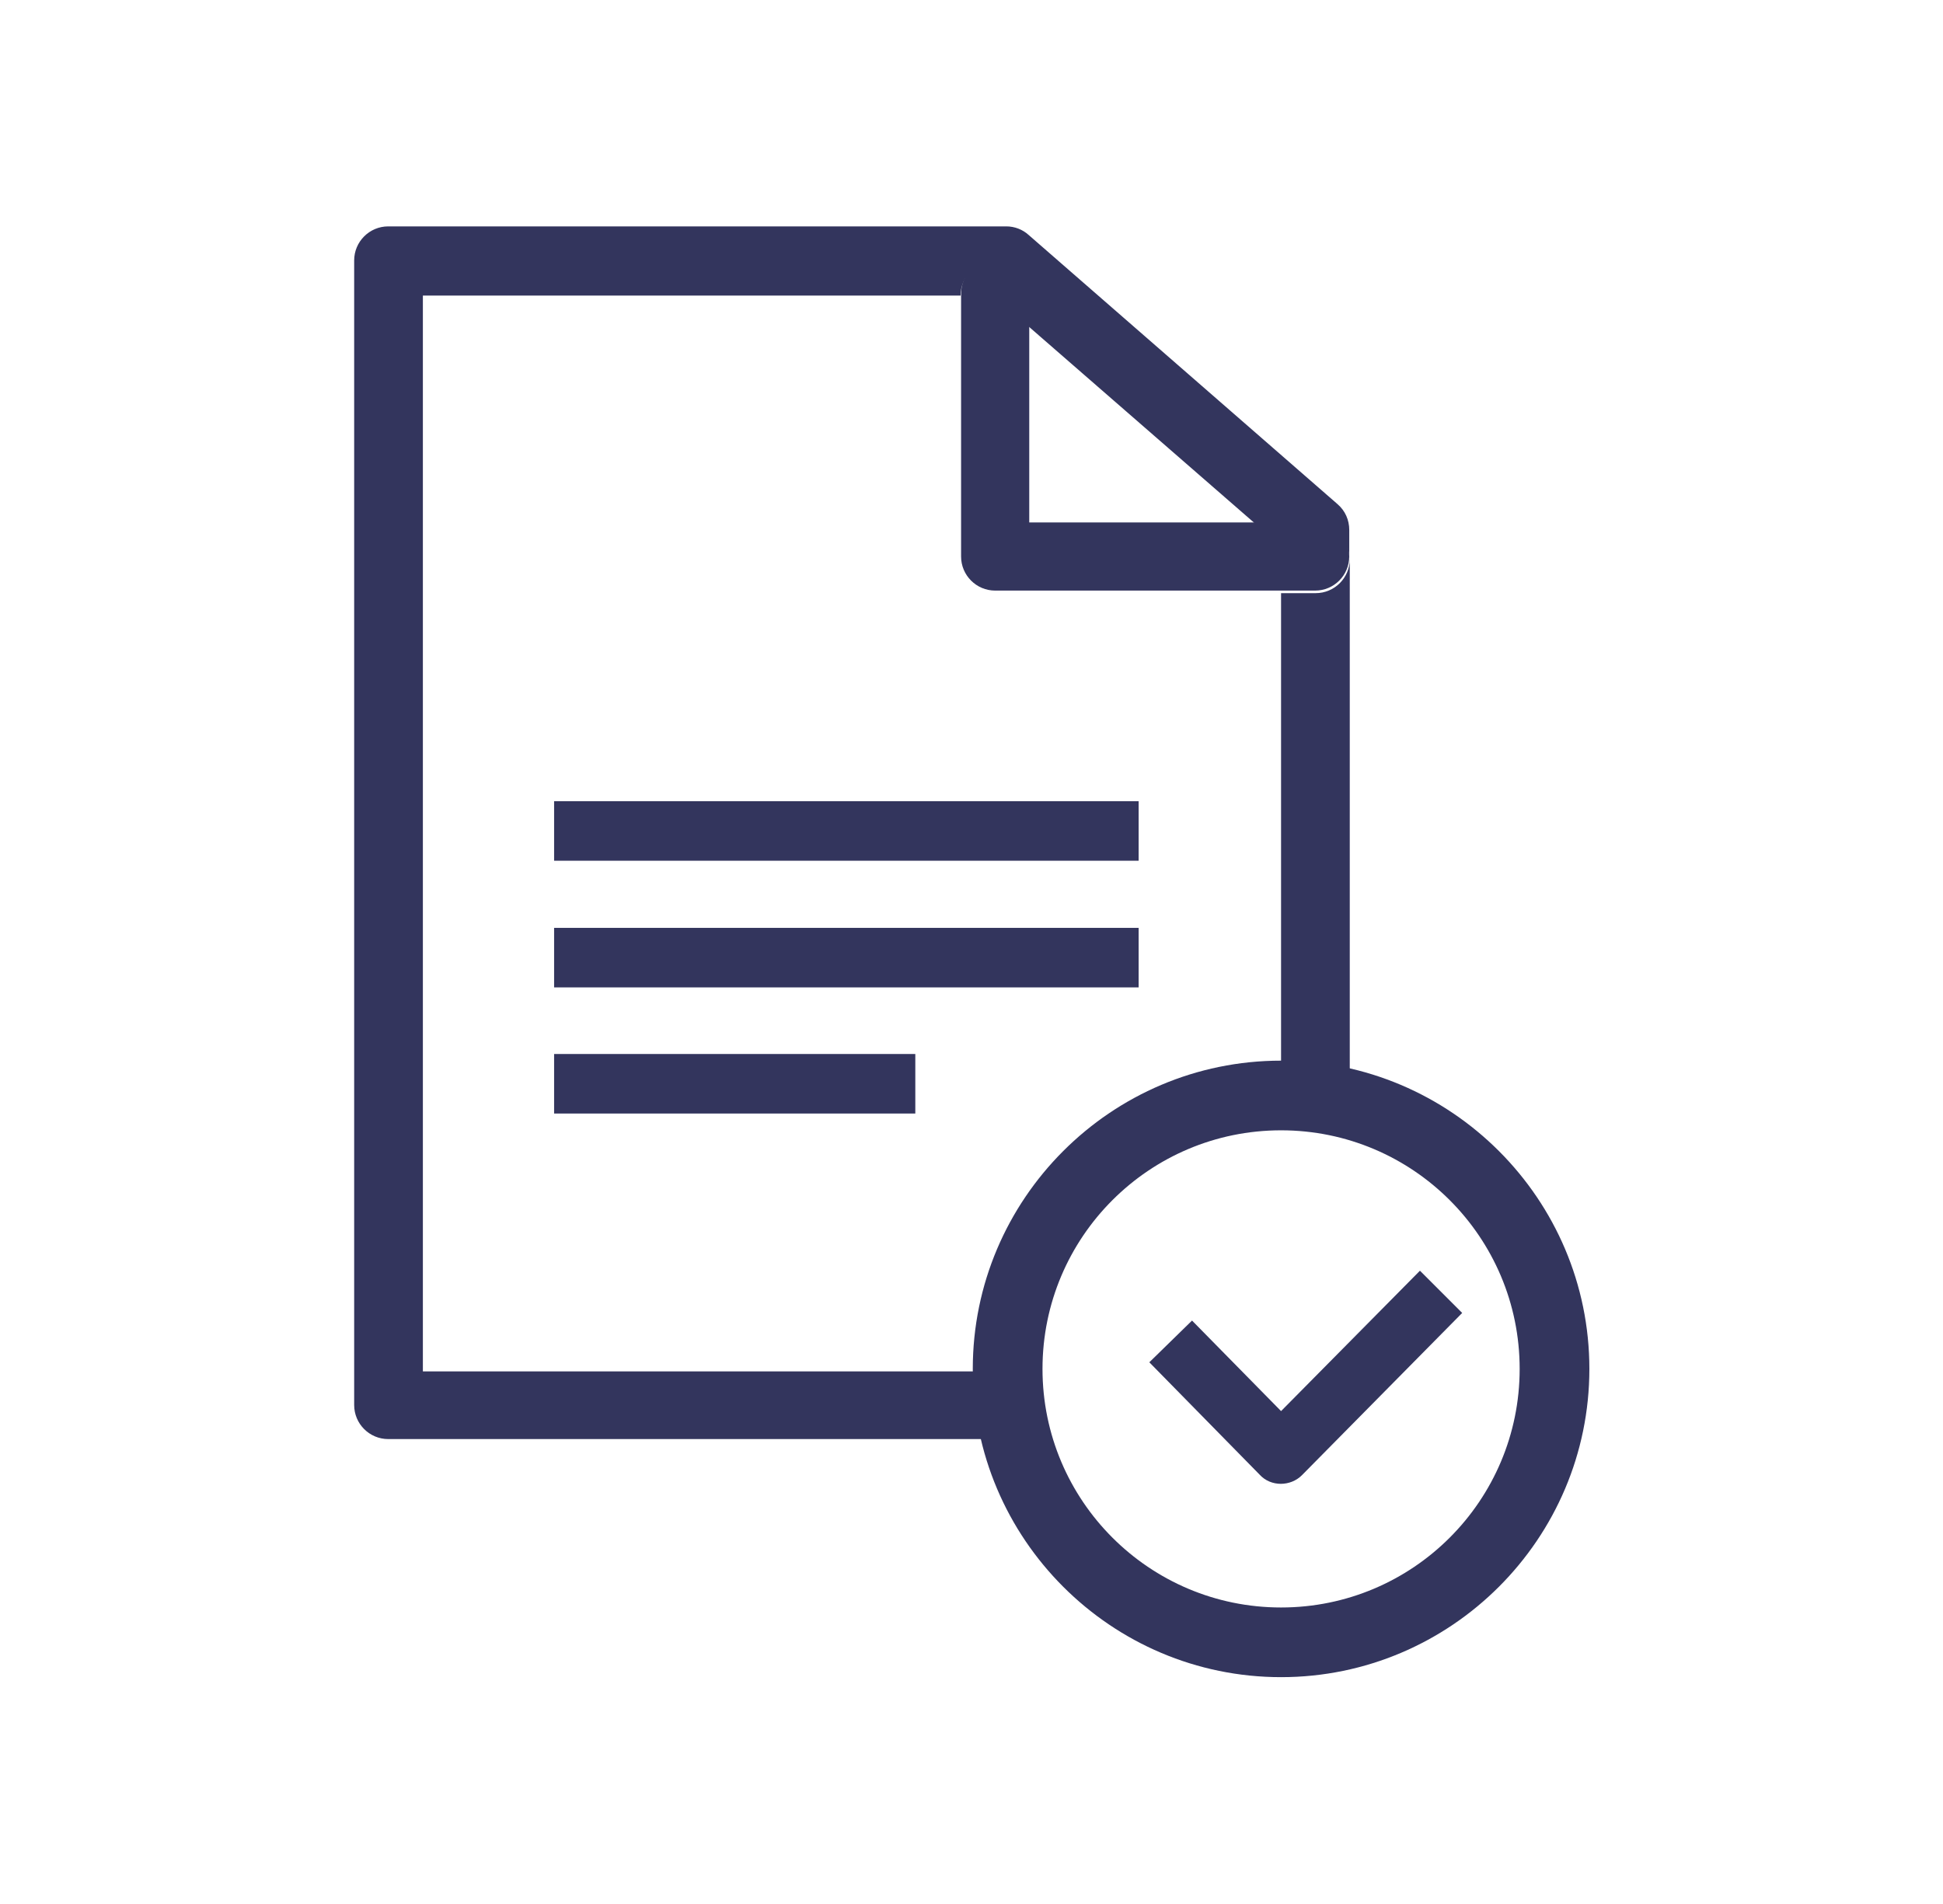<svg width="50" height="49" viewBox="0 0 50 49" fill="none" xmlns="http://www.w3.org/2000/svg">
<g clip-path="url(#clip0_953_677)">
<path d="M29.301 20.619H14.259V22.151H29.301V20.619Z" fill="#33355D"/>
<path d="M29.301 23.879H14.259V25.411H29.301V23.879Z" fill="#33355D"/>
<path d="M32.966 43.162C28.594 43.162 25.033 39.602 25.033 35.229C25.033 30.857 28.594 27.296 32.966 27.296C37.339 27.296 40.9 30.857 40.9 35.229C40.9 39.602 37.339 43.162 32.966 43.162ZM32.966 29.089C29.576 29.089 26.827 31.838 26.827 35.229C26.827 38.62 29.576 41.369 32.966 41.369C36.357 41.369 39.106 38.62 39.106 35.229C39.106 31.838 36.357 29.089 32.966 29.089Z" fill="#33355D"/>
<path d="M33.843 15.265H32.966V28.526C33.582 28.552 34.171 28.67 34.734 28.866V14.388C34.734 14.872 34.341 15.265 33.856 15.265H33.843Z" fill="#33355D"/>
<path d="M26.015 35.294H10.882V7.607H24.719C24.719 7.122 25.112 6.729 25.596 6.729C26.08 6.729 26.473 7.122 26.473 7.607V8.405L32.325 13.498H33.843C34.328 13.498 34.721 13.89 34.721 14.375V13.642C34.721 13.38 34.616 13.144 34.419 12.974L26.473 6.049C26.316 5.905 26.107 5.826 25.897 5.826H9.991C9.507 5.826 9.114 6.219 9.114 6.703V36.158C9.114 36.643 9.507 37.035 9.991 37.035H26.316C26.146 36.472 26.028 35.883 26.015 35.268V35.294Z" fill="#33355D"/>
<path d="M25.596 15.199H33.843C34.328 15.199 34.72 14.806 34.72 14.322C34.72 13.838 34.328 13.445 33.843 13.445H26.486V7.554C26.486 7.069 26.093 6.677 25.609 6.677C25.125 6.677 24.732 7.069 24.732 7.554V14.322C24.732 14.806 25.125 15.199 25.609 15.199H25.596Z" fill="#33355D"/>
<path d="M23.554 27.125H14.259V28.657H23.554V27.125Z" fill="#33355D"/>
<path d="M32.966 38.187C32.757 38.187 32.56 38.109 32.416 37.952L29.576 35.059L30.675 33.985L32.966 36.315L36.54 32.702L37.627 33.789L33.503 37.965C33.359 38.109 33.163 38.187 32.953 38.187H32.966Z" fill="#33355D"/>
</g>
<defs>
<clipPath id="clip0_953_677">
<rect width="49" height="49" fill="white" transform="translate(0.5)"/>
</clipPath>
</defs>
</svg>

